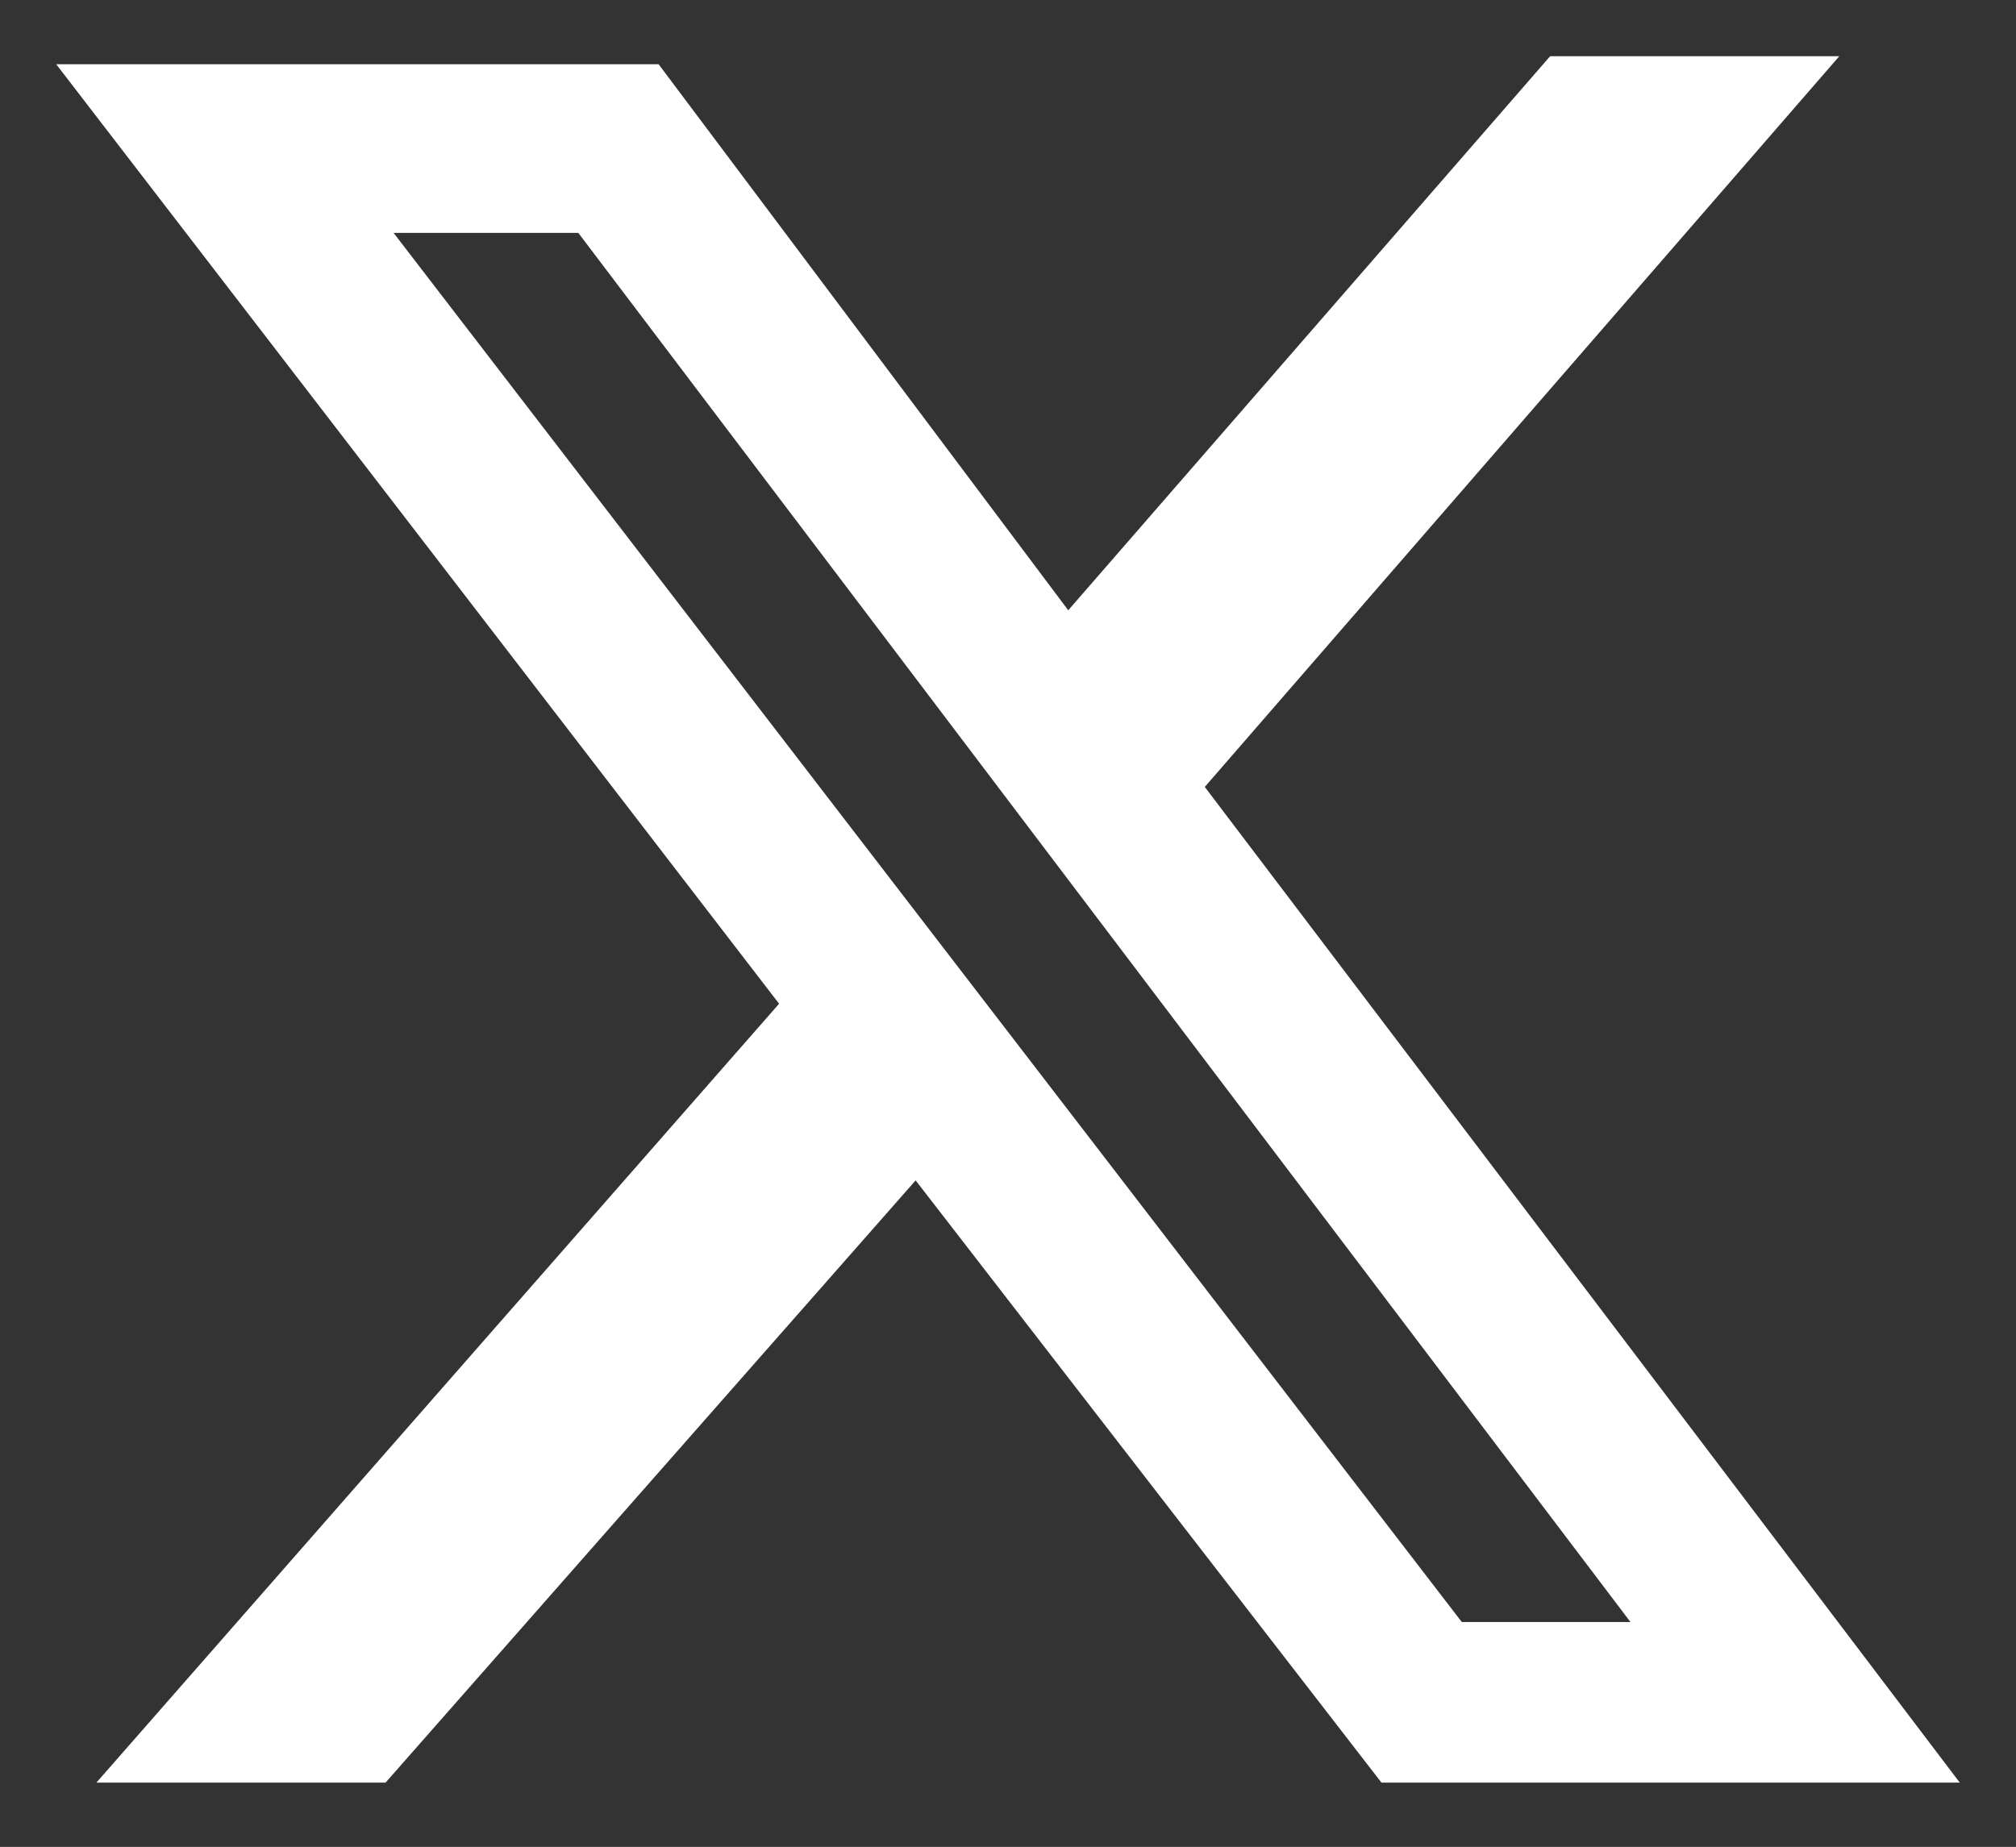 <?xml version="1.0" encoding="utf-8"?>
<!-- Generator: Adobe Illustrator 22.0.1, SVG Export Plug-In . SVG Version: 6.00 Build 0)  -->
<svg version="1.1" id="Capa_1" xmlns="http://www.w3.org/2000/svg" xmlns:xlink="http://www.w3.org/1999/xlink" x="0px" y="0px"
	 viewBox="0 0 25.1 23" style="enable-background:new 0 0 25.1 23;" xml:space="preserve">
<rect x="0" y="0" width="25.1" height="23" fill="#333333" stroke="none"/>
<style type="text/css">
	.st0{fill:#FFFFFF;}
</style>
<g>
	<g>
		<path class="st0" d="M24.4,22.2L15,9.8l7.9-9.1h-3.6l-6,6.9L8.2,0.8H0.7l9,11.7l-8.5,9.7h3.6l6.6-7.5l5.8,7.5H24.4z M7.2,2.9
			l13.1,17.3h-2.1L4.9,2.9H7.2z"/>
	</g>
</g>
</svg>

